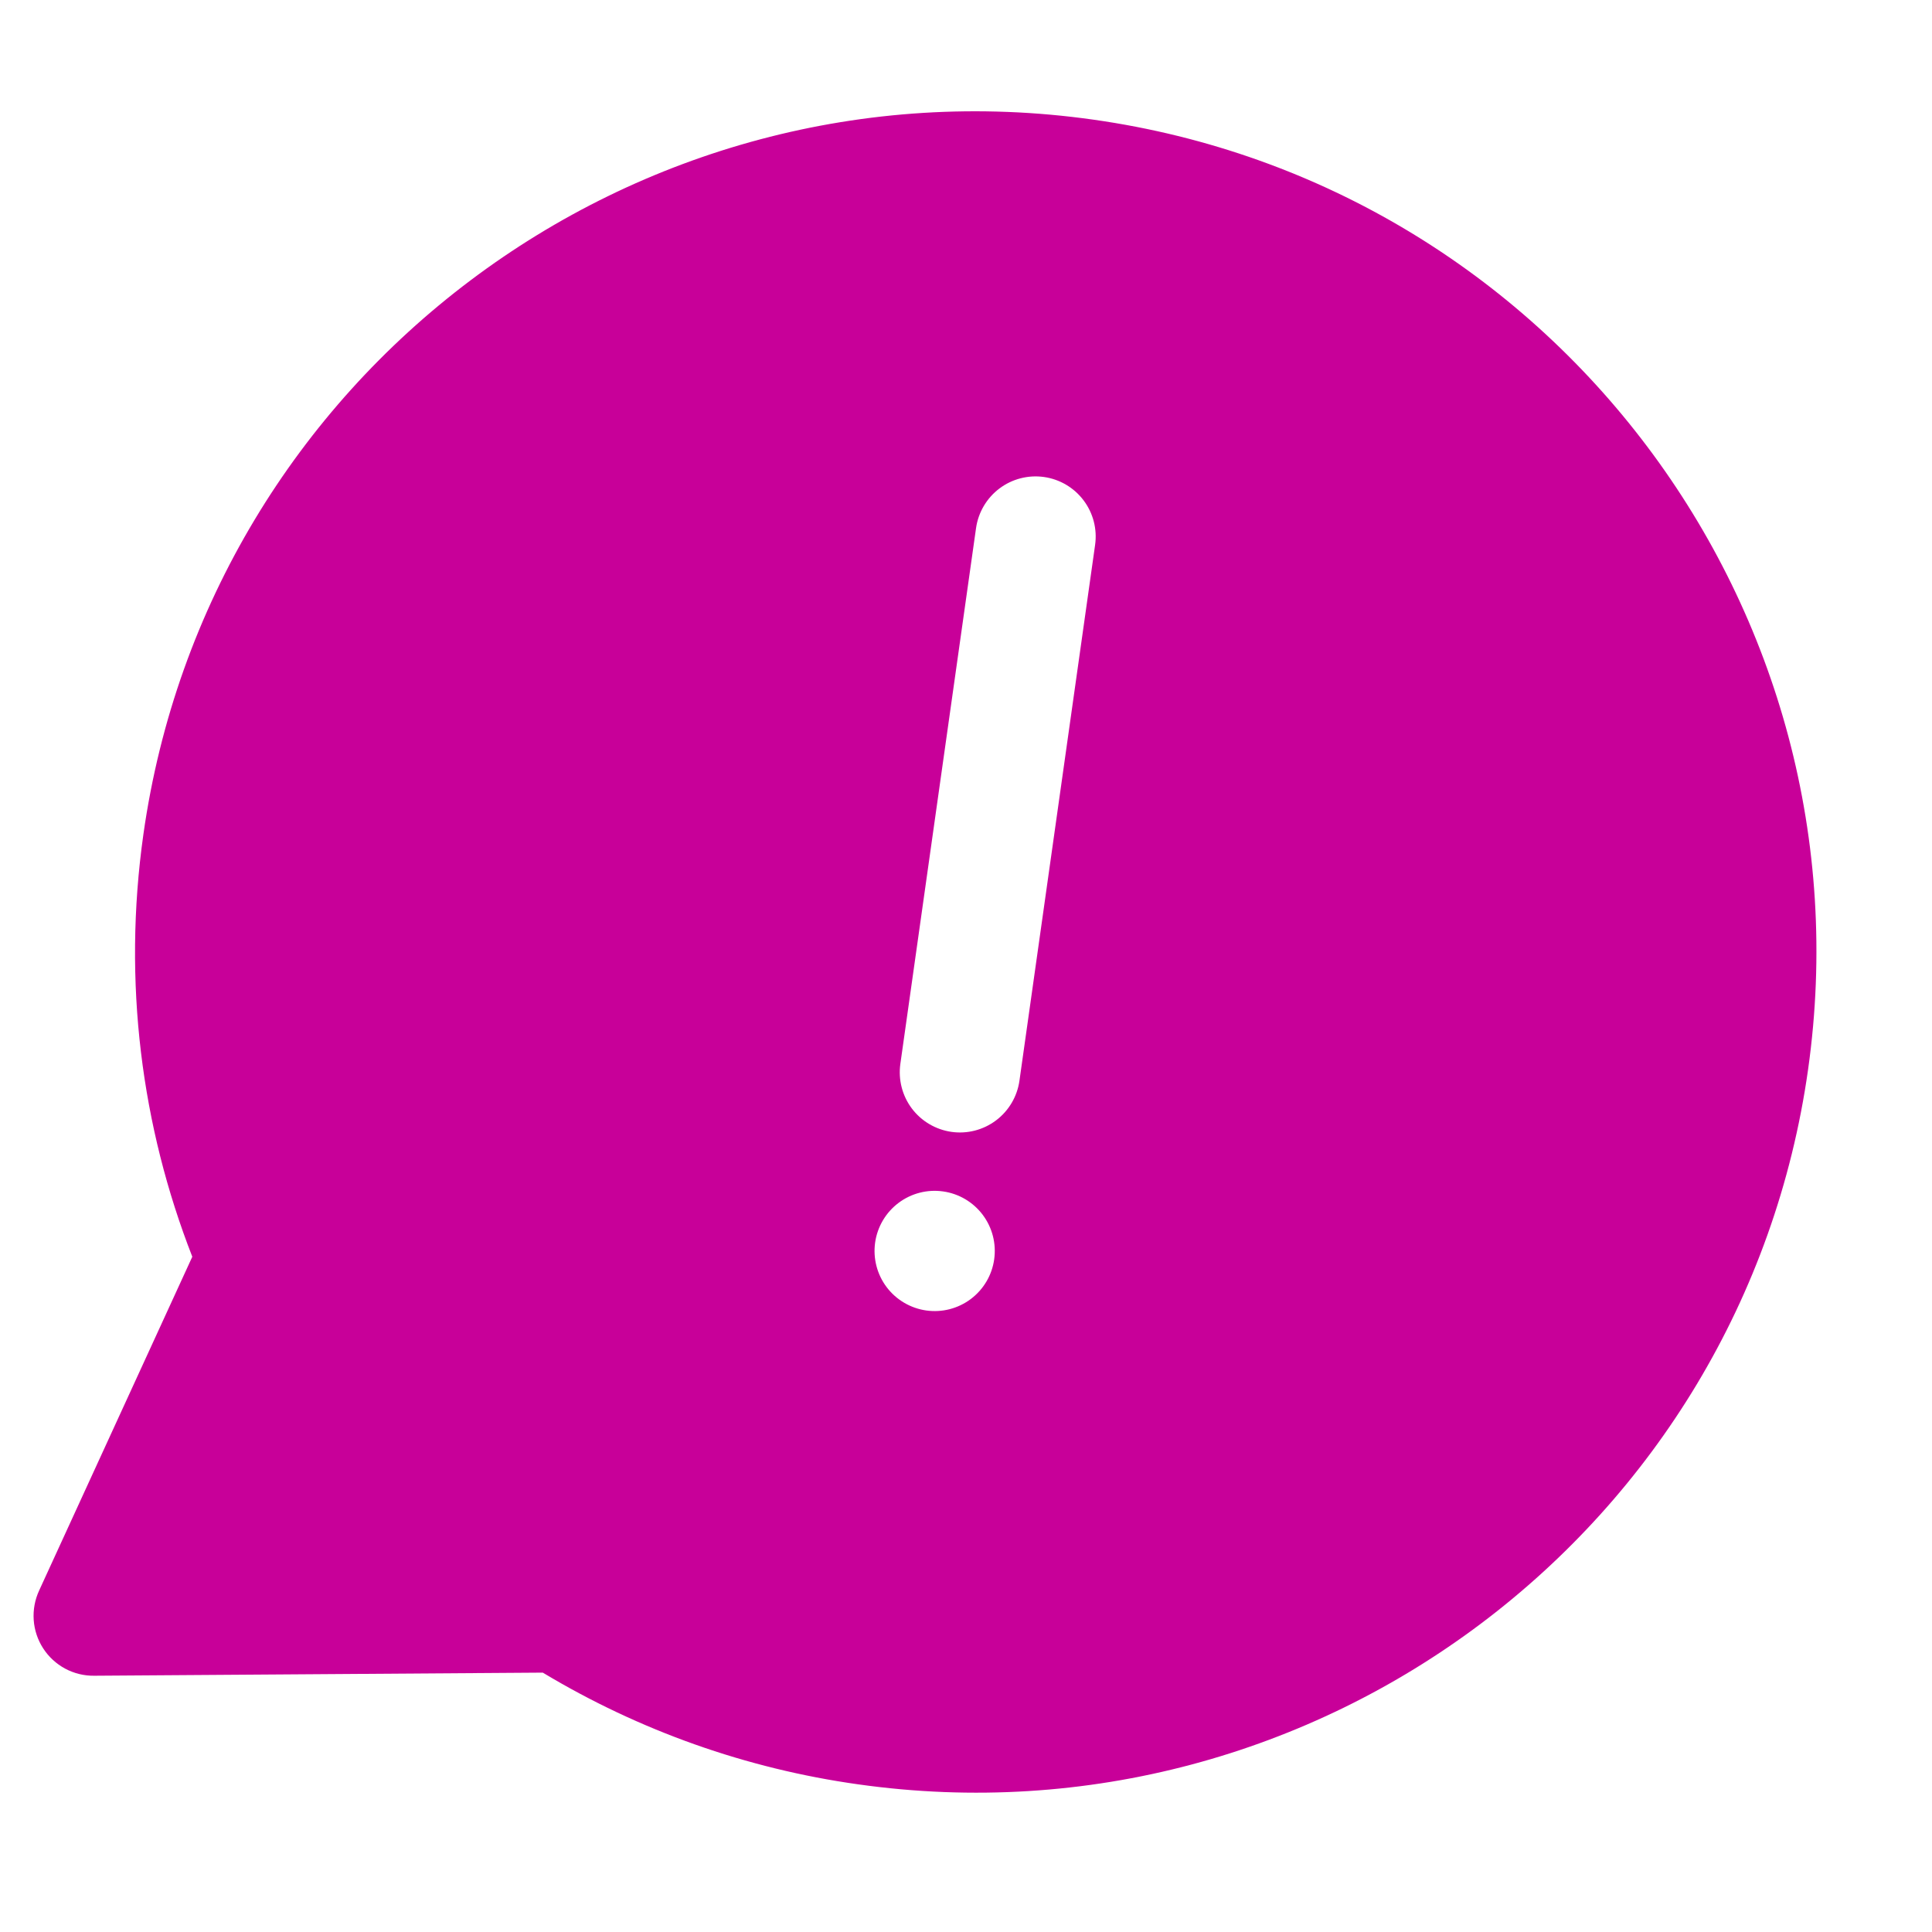 <?xml version="1.0" encoding="UTF-8"?> <svg xmlns="http://www.w3.org/2000/svg" width="56" height="56" viewBox="0 0 56 56" fill="none"> <path fill-rule="evenodd" clip-rule="evenodd" d="M5.574 36.427L1.134 46.103C1.011 46.369 0.957 46.663 0.977 46.956C0.997 47.248 1.092 47.532 1.251 47.778C1.41 48.025 1.63 48.227 1.888 48.366C2.147 48.505 2.437 48.576 2.731 48.572L15.733 48.482C18.531 50.165 21.64 51.267 24.875 51.72C38.19 53.6 50.528 44.316 52.408 31.001C54.289 17.686 45.005 5.348 31.69 3.468C18.375 1.587 6.037 10.871 4.156 24.186C3.551 28.472 4.102 32.658 5.574 36.427ZM27.335 34.534C27.793 34.598 28.206 34.842 28.484 35.211C28.762 35.581 28.882 36.045 28.817 36.503C28.753 36.961 28.509 37.374 28.14 37.652C27.77 37.93 27.306 38.05 26.848 37.985C26.39 37.92 25.977 37.676 25.699 37.307C25.421 36.938 25.302 36.473 25.366 36.016C25.431 35.558 25.675 35.145 26.044 34.867C26.413 34.589 26.878 34.469 27.335 34.534ZM28.291 15.308L26.097 30.839C26.033 31.296 26.153 31.761 26.43 32.13C26.708 32.499 27.122 32.743 27.579 32.808C28.037 32.873 28.502 32.753 28.871 32.475C29.24 32.197 29.484 31.784 29.549 31.326L31.742 15.795C31.807 15.338 31.687 14.873 31.409 14.504C31.131 14.134 30.718 13.891 30.261 13.826C29.803 13.761 29.338 13.881 28.969 14.159C28.6 14.437 28.356 14.85 28.291 15.308Z" fill="#C80099"></path> </svg> 